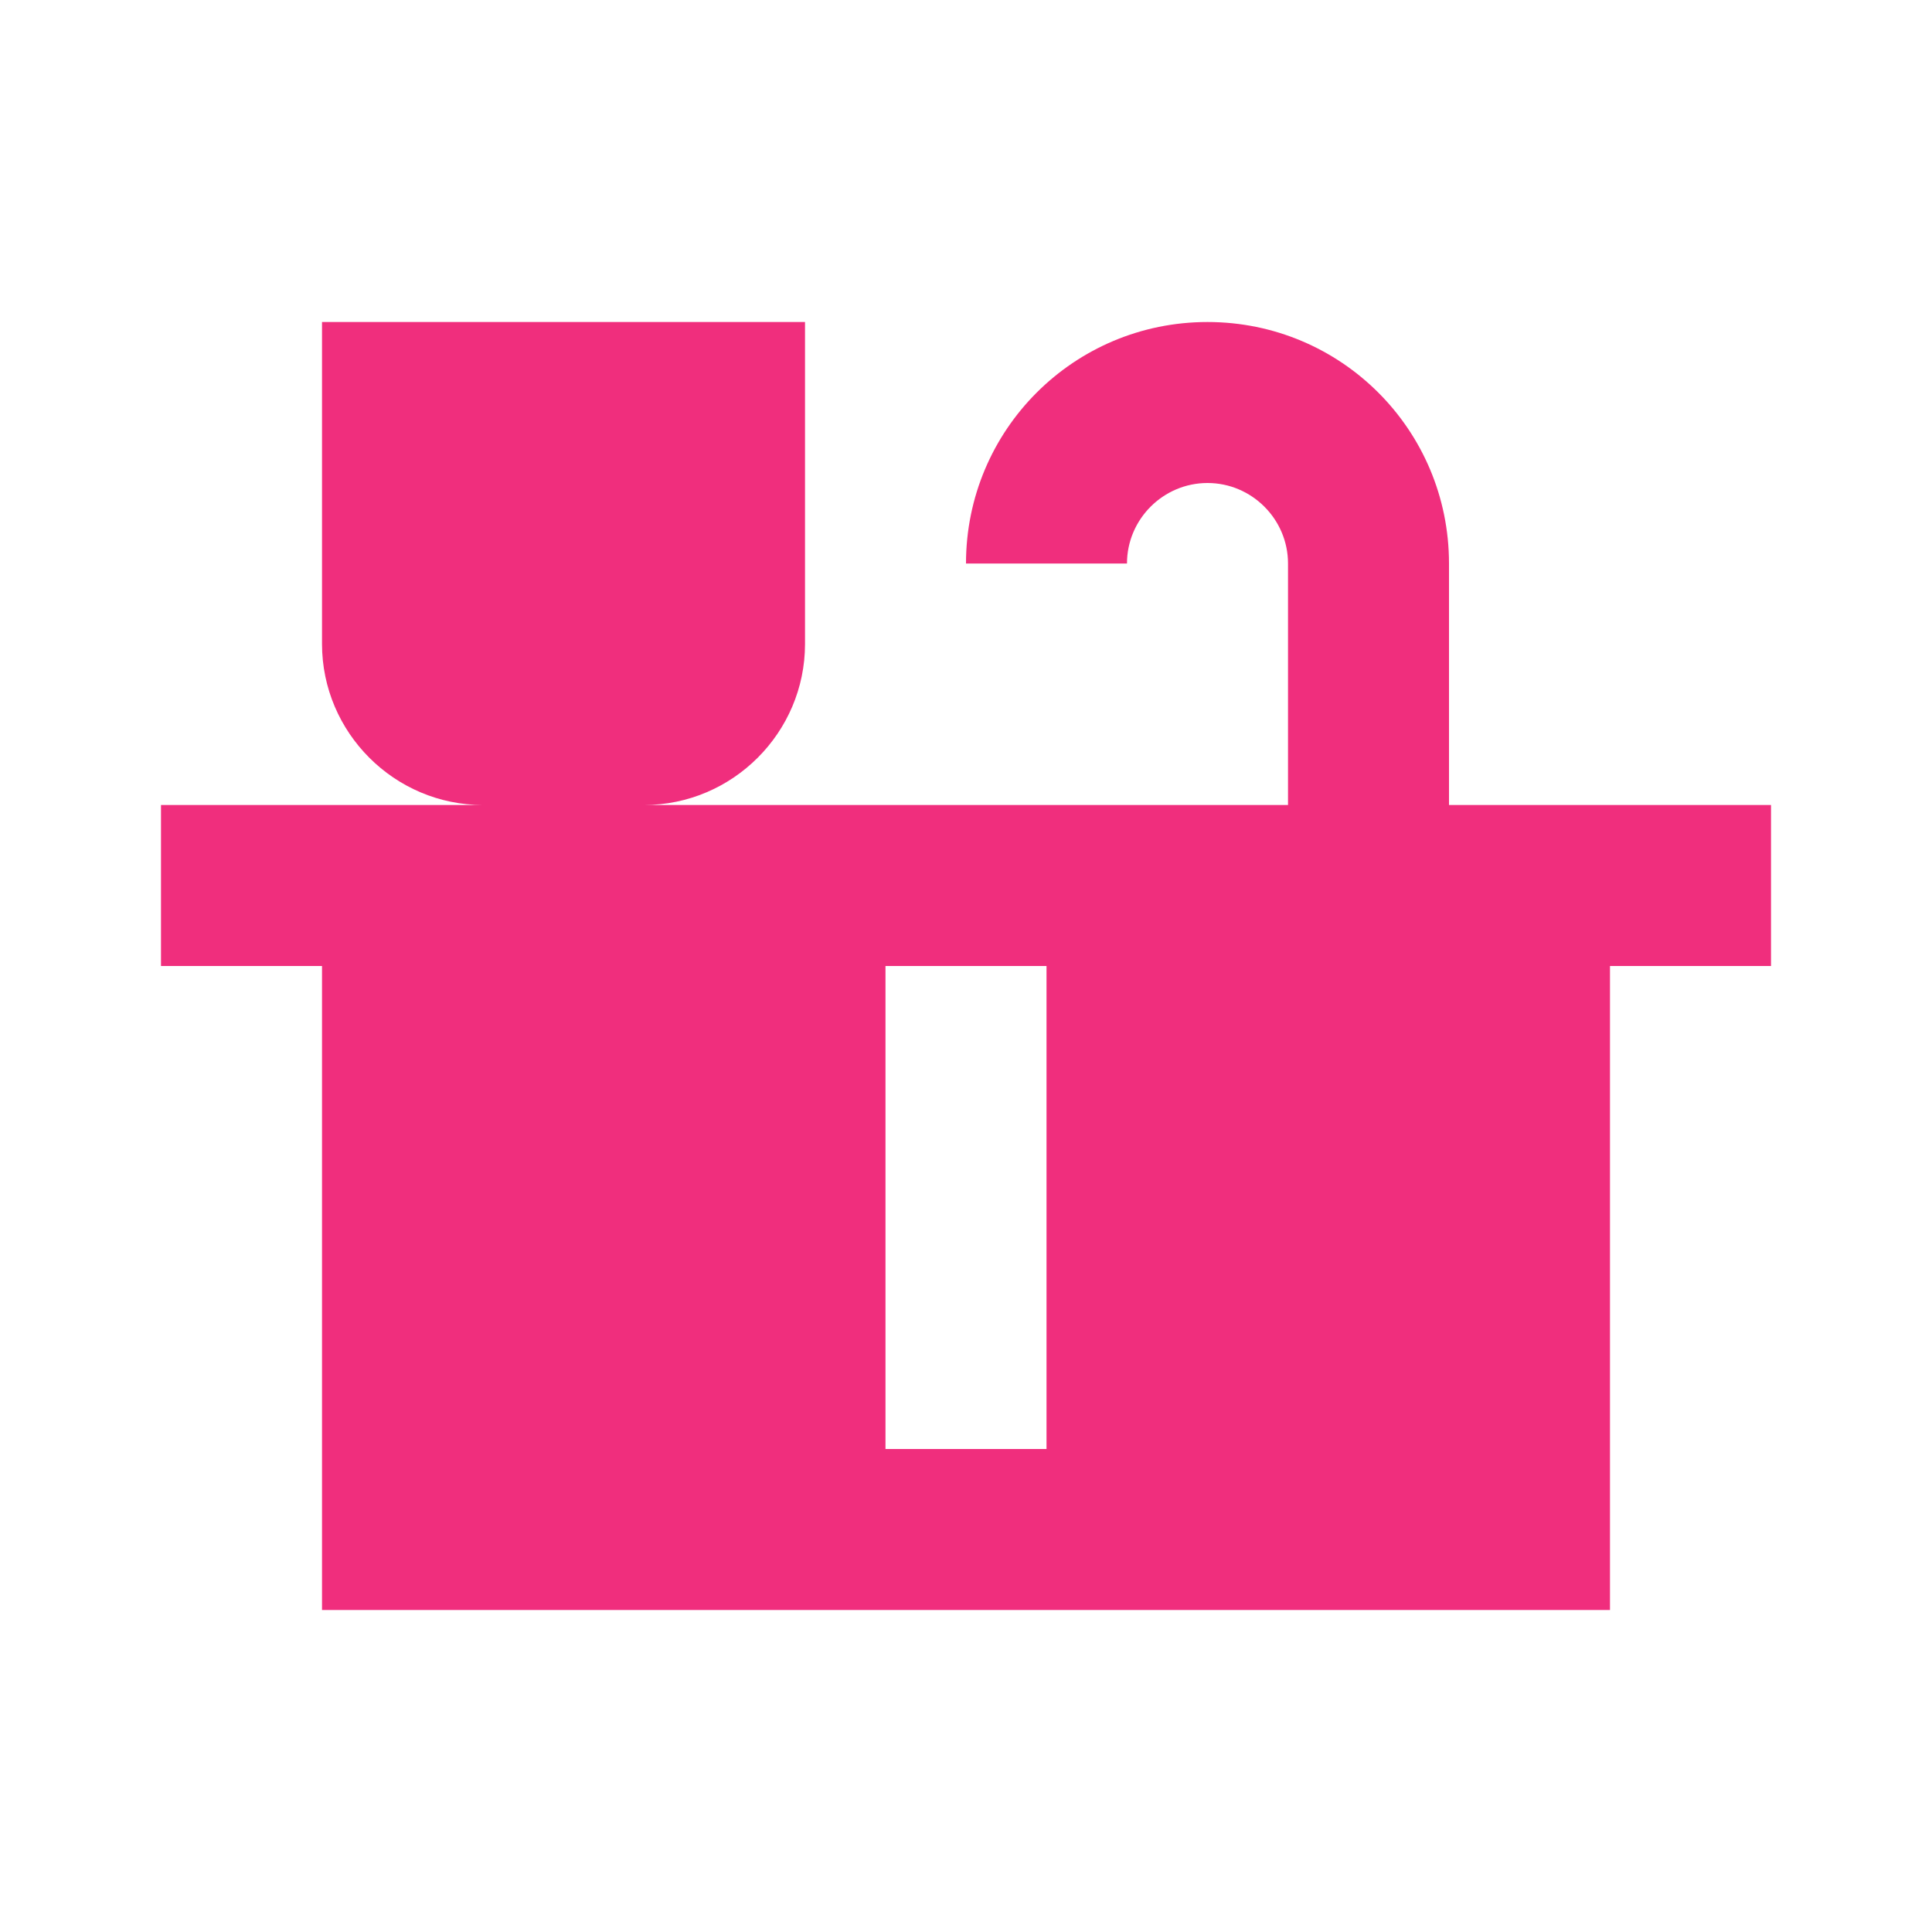 <svg width="40" height="40" viewBox="0 0 40 40" fill="none" xmlns="http://www.w3.org/2000/svg">
<path d="M30 16.667V11.667C30 8.9 27.767 6.667 25 6.667C22.233 6.667 20 8.9 20 11.667H23.333C23.333 10.75 24.083 10 25 10C25.917 10 26.667 10.75 26.667 11.667V16.667H13.333C15.167 16.667 16.667 15.167 16.667 13.333V6.667H6.667V13.333C6.667 15.167 8.167 16.667 10 16.667H3.333V20H6.667V33.333H33.333V20H36.667V16.667H30ZM21.667 30H18.333V20H21.667V30Z" fill="#F02E7D"/>
</svg>
